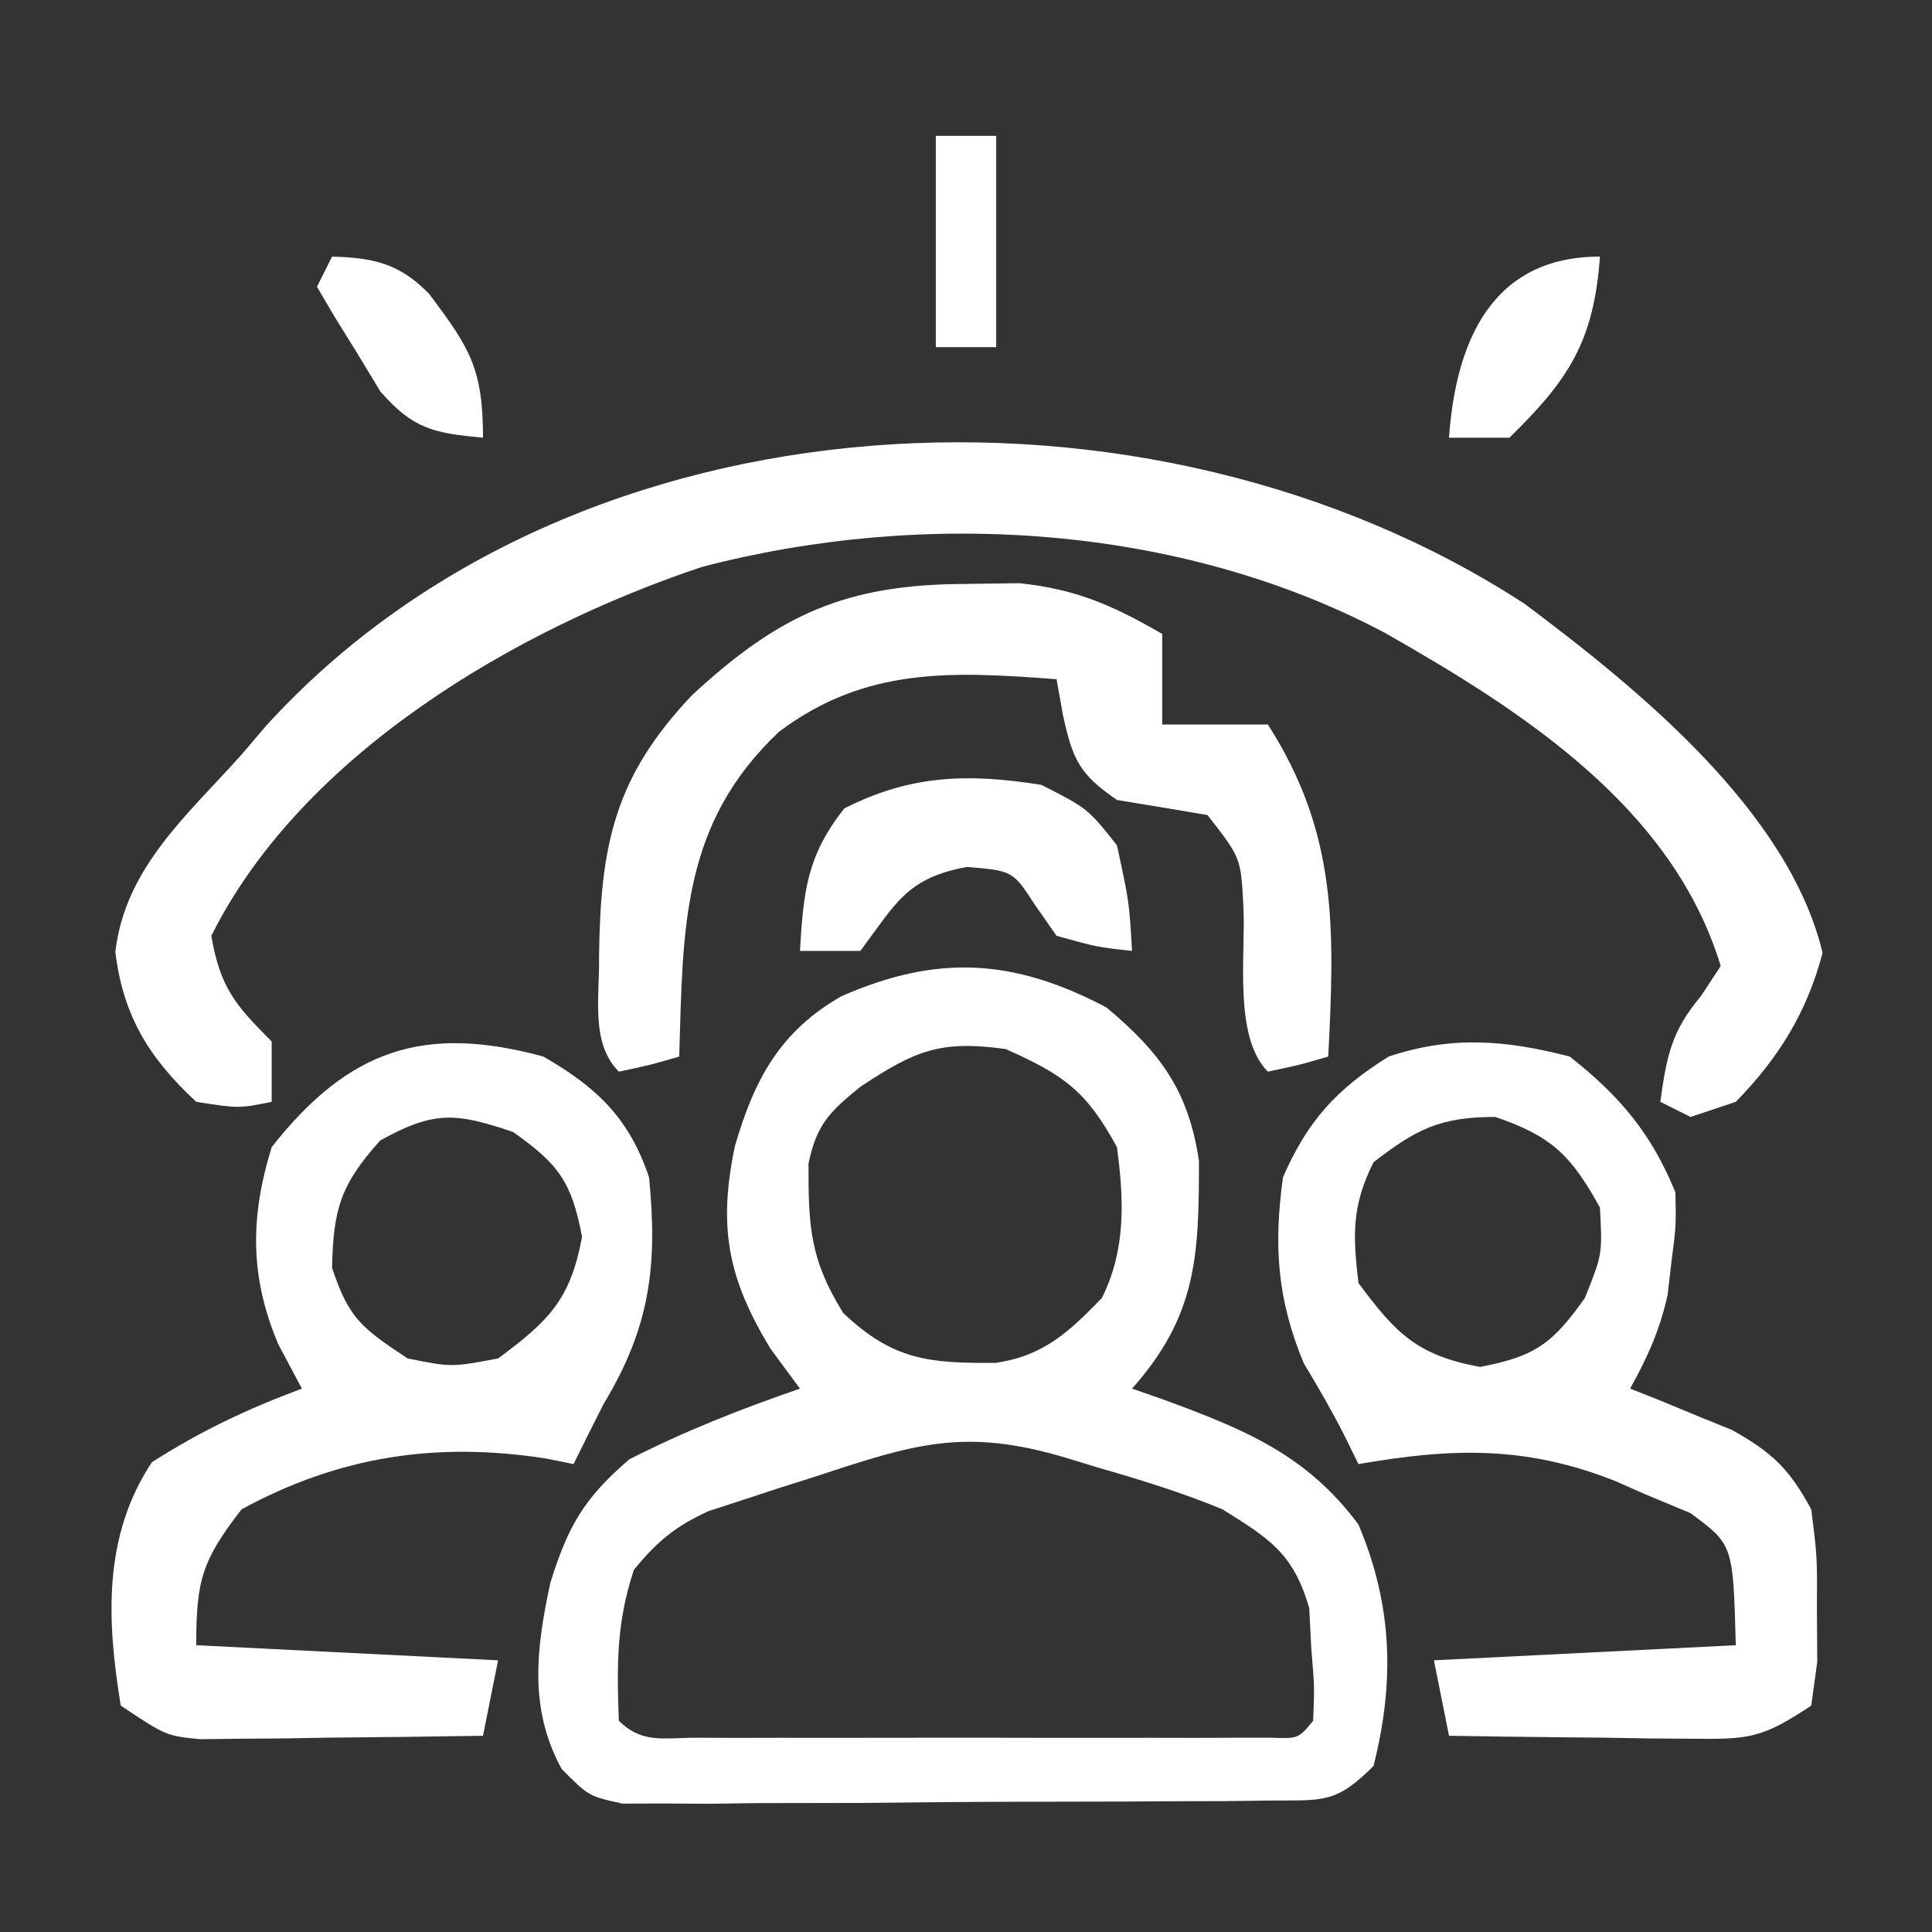 <?xml version="1.0" encoding="UTF-8"?>
<svg version="1.1" xmlns="http://www.w3.org/2000/svg" width="128" height="128">
<rect width="100%" height="100%" fill="#333333" stroke="none"/>
<path d="M0 0 C3.556 2.977 5.428 5.51 6.121 10.152 C6.129 16.492 5.971 20.431 1.688 25.25 C2.351 25.481 3.015 25.711 3.699 25.949 C9.033 27.919 13.192 29.553 16.688 34.25 C18.95 39.599 19.101 44.654 17.688 50.25 C15.186 52.752 14.375 52.51 10.918 52.541 C9.927 52.553 8.936 52.566 7.915 52.579 C6.304 52.583 6.304 52.583 4.66 52.586 C3.56 52.593 2.46 52.599 1.327 52.606 C-1.002 52.616 -3.332 52.621 -5.661 52.621 C-9.232 52.625 -12.802 52.661 -16.373 52.699 C-18.633 52.705 -20.893 52.709 -23.152 52.711 C-24.76 52.732 -24.76 52.732 -26.401 52.754 C-27.892 52.745 -27.892 52.745 -29.414 52.736 C-30.289 52.739 -31.165 52.742 -32.067 52.744 C-34.312 52.25 -34.312 52.25 -36.095 50.454 C-38.299 46.463 -37.778 42.391 -36.844 38.094 C-35.675 34.365 -34.639 32.531 -31.625 29.938 C-27.91 28.045 -24.253 26.609 -20.312 25.25 C-20.952 24.384 -21.591 23.517 -22.25 22.625 C-25.117 17.933 -25.735 14.515 -24.625 9.188 C-23.342 4.793 -21.667 1.595 -17.555 -0.754 C-11.243 -3.514 -6.178 -3.264 0 0 Z M-16.312 5.25 C-18.344 6.905 -19.207 7.743 -19.746 10.336 C-19.753 14.453 -19.672 16.674 -17.438 20.25 C-14.164 23.331 -11.851 23.584 -7.352 23.543 C-4.181 23.087 -2.493 21.497 -0.312 19.25 C1.294 16.036 1.156 12.736 0.688 9.25 C-1.329 5.541 -2.825 4.467 -6.688 2.75 C-11.046 2.149 -12.683 2.858 -16.312 5.25 Z M-19.25 31.062 C-20.074 31.324 -20.899 31.585 -21.748 31.854 C-22.541 32.115 -23.335 32.376 -24.152 32.645 C-24.878 32.88 -25.604 33.116 -26.351 33.359 C-28.562 34.363 -29.776 35.378 -31.312 37.25 C-32.477 40.744 -32.448 43.587 -32.312 47.25 C-30.767 48.795 -29.326 48.377 -27.176 48.379 C-25.859 48.384 -25.859 48.384 -24.516 48.389 C-23.562 48.387 -22.608 48.385 -21.625 48.383 C-20.166 48.384 -20.166 48.384 -18.677 48.386 C-16.616 48.386 -14.554 48.385 -12.493 48.38 C-9.326 48.375 -6.159 48.38 -2.992 48.387 C-0.995 48.386 1.003 48.385 3 48.383 C3.954 48.385 4.908 48.387 5.891 48.389 C6.769 48.386 7.647 48.383 8.551 48.379 C9.327 48.379 10.104 48.378 10.904 48.377 C12.712 48.444 12.712 48.444 13.688 47.25 C13.778 45.017 13.778 45.017 13.562 42.438 C13.519 41.565 13.475 40.692 13.43 39.793 C12.377 36.186 10.857 35.23 7.688 33.25 C5.008 32.139 2.285 31.302 -0.5 30.5 C-1.224 30.28 -1.948 30.059 -2.693 29.832 C-9.42 27.817 -12.761 28.926 -19.25 31.062 Z " fill="#FFFFFF" transform="translate(73.312,66.75)"/>
<path d="M0 0 C7.55 5.647 17.496 13.734 19.75 23.125 C18.725 27.054 16.841 30.095 14 33 C12.515 33.495 12.515 33.495 11 34 C10.34 33.67 9.68 33.34 9 33 C9.413 30.023 9.721 28.33 11.688 26 C12.121 25.34 12.554 24.68 13 24 C9.807 13.463 -0.163 7.098 -9.256 1.923 C-22.816 -5.255 -39.749 -6.294 -54.5 -2.438 C-66.774 1.663 -80.967 9.935 -87 22 C-86.403 25.433 -85.44 26.56 -83 29 C-83 30.32 -83 31.64 -83 33 C-85.188 33.438 -85.188 33.438 -88 33 C-91.127 30.085 -92.837 27.329 -93.359 23.066 C-92.707 17.496 -88.628 14.047 -85 10 C-84.461 9.367 -83.922 8.734 -83.367 8.082 C-62.797 -14.503 -24.713 -16.11 0 0 Z " fill="#FFFFFF" transform="translate(101,40)"/>
<path d="M0 0 C3.312 2.607 5.425 5.11 7 9 C7.047 11.219 7.047 11.219 6.75 13.5 C6.662 14.253 6.575 15.006 6.484 15.781 C5.976 18.11 5.152 19.922 4 22 C4.615 22.242 5.23 22.485 5.863 22.734 C7.076 23.237 7.076 23.237 8.312 23.75 C9.113 24.075 9.914 24.4 10.738 24.734 C13.409 26.229 14.541 27.305 16 30 C16.398 33.164 16.398 33.164 16.375 36.625 C16.387 38.346 16.387 38.346 16.398 40.102 C16.267 41.058 16.135 42.015 16 43 C12.746 45.169 11.866 45.241 8.113 45.195 C7.175 45.189 6.238 45.182 5.271 45.176 C4.295 45.159 3.319 45.142 2.312 45.125 C1.324 45.116 0.336 45.107 -0.682 45.098 C-3.121 45.074 -5.561 45.041 -8 45 C-8.33 43.35 -8.66 41.7 -9 40 C0.9 39.505 0.9 39.505 11 39 C10.824 32.338 10.824 32.338 8 30.25 C7.01 29.837 6.02 29.425 5 29 C4.346 28.711 3.693 28.422 3.02 28.125 C-2.911 25.774 -7.77 25.921 -14 27 C-14.296 26.395 -14.593 25.791 -14.898 25.168 C-15.739 23.513 -16.665 21.901 -17.625 20.312 C-19.388 16.066 -19.621 12.538 -19 8 C-17.375 4.263 -15.444 2.152 -12 0 C-7.819 -1.394 -4.252 -1.099 0 0 Z M-13 7 C-14.444 9.889 -14.377 11.796 -14 15 C-11.514 18.363 -10.086 19.801 -5.938 20.562 C-2.287 19.864 -1.144 19.018 1 16 C2.164 13.096 2.164 13.096 2 10 C0.08 6.543 -1.182 5.278 -4.938 4 C-8.572 4 -10.149 4.8 -13 7 Z " fill="#FFFFFF" transform="translate(104,70)"/>
<path d="M0 0 C3.513 2.019 5.692 4.075 7 8 C7.576 13.815 7.08 17.906 4 23 C3.325 24.329 2.656 25.662 2 27 C1.417 26.881 0.835 26.763 0.234 26.641 C-7.022 25.5 -13.491 26.453 -20 30 C-22.596 33.37 -23 34.65 -23 39 C-16.4 39.33 -9.8 39.66 -3 40 C-3.33 41.65 -3.66 43.3 -4 45 C-7.437 45.058 -10.875 45.094 -14.312 45.125 C-15.289 45.142 -16.265 45.159 -17.271 45.176 C-18.209 45.182 -19.147 45.189 -20.113 45.195 C-20.977 45.206 -21.841 45.216 -22.732 45.227 C-25 45 -25 45 -28 43 C-28.935 37.286 -29.172 31.775 -25.938 26.875 C-22.675 24.792 -19.624 23.35 -16 22 C-16.516 21.031 -17.031 20.061 -17.562 19.062 C-19.456 14.596 -19.431 10.623 -18 6 C-12.873 -0.513 -7.871 -2.138 0 0 Z M-10.812 5.562 C-13.437 8.487 -13.919 10.099 -14 14 C-12.88 17.361 -12.055 17.964 -9 20 C-6.085 20.584 -6.085 20.584 -3 20 C0.363 17.514 1.801 16.086 2.562 11.938 C1.864 8.287 1.018 7.144 -2 5 C-5.817 3.701 -7.258 3.588 -10.812 5.562 Z " fill="#FFFFFF" transform="translate(36,70)"/>
<path d="M0 0 C1.777 -0.025 1.777 -0.025 3.59 -0.051 C7.363 0.344 9.8 1.425 13.062 3.312 C13.062 5.293 13.062 7.272 13.062 9.312 C15.373 9.312 17.683 9.312 20.062 9.312 C24.697 16.553 24.489 22.869 24.062 31.312 C22.125 31.875 22.125 31.875 20.062 32.312 C17.765 30.015 18.603 24.523 18.441 21.414 C18.279 18.149 18.279 18.149 16.062 15.312 C14.064 14.972 12.064 14.639 10.062 14.312 C7.578 12.599 7.142 11.672 6.488 8.703 C6.348 7.914 6.207 7.125 6.062 6.312 C-0.859 5.793 -6.583 5.482 -12.316 9.785 C-18.811 15.904 -18.682 22.809 -18.938 31.312 C-20.875 31.875 -20.875 31.875 -22.938 32.312 C-24.836 30.414 -24.199 27.283 -24.25 24.75 C-24.167 17.29 -23.224 12.764 -18.066 7.348 C-12.324 2.039 -7.93 0.026 0 0 Z " fill="#FFFFFF" transform="translate(63.938,38.688)"/>
<path d="M0 0 C3.062 1.562 3.062 1.562 5 4 C5.812 7.75 5.812 7.75 6 11 C3.688 10.75 3.688 10.75 1 10 C0.526 9.319 0.051 8.639 -0.438 7.938 C-1.905 5.69 -1.905 5.69 -4.938 5.438 C-8.931 6.171 -9.629 7.838 -12 11 C-13.32 11 -14.64 11 -16 11 C-15.774 7.084 -15.536 4.674 -13.062 1.562 C-8.67 -0.679 -4.836 -0.77 0 0 Z " fill="#FFFFFF" transform="translate(69,52)"/>
<path d="M0 0 C2.785 0.08 4.474 0.46 6.445 2.484 C9.098 6.032 10 7.377 10 12 C6.755 11.696 5.381 11.437 3.199 8.934 C2.7 8.11 2.201 7.286 1.688 6.438 C1.176 5.611 0.664 4.785 0.137 3.934 C-0.238 3.296 -0.614 2.657 -1 2 C-0.67 1.34 -0.34 0.68 0 0 Z " fill="#FFFFFF" transform="translate(22,17)"/>
<path d="M0 0 C-0.401 5.618 -2.072 8.164 -6 12 C-7.32 12 -8.64 12 -10 12 C-9.537 5.518 -7.106 0 0 0 Z " fill="#FFFFFF" transform="translate(106,17)"/>
<path d="M0 0 C1.32 0 2.64 0 4 0 C4 4.62 4 9.24 4 14 C2.68 14 1.36 14 0 14 C0 9.38 0 4.76 0 0 Z " fill="#FFFFFF" transform="translate(62,9)"/>
</svg>
